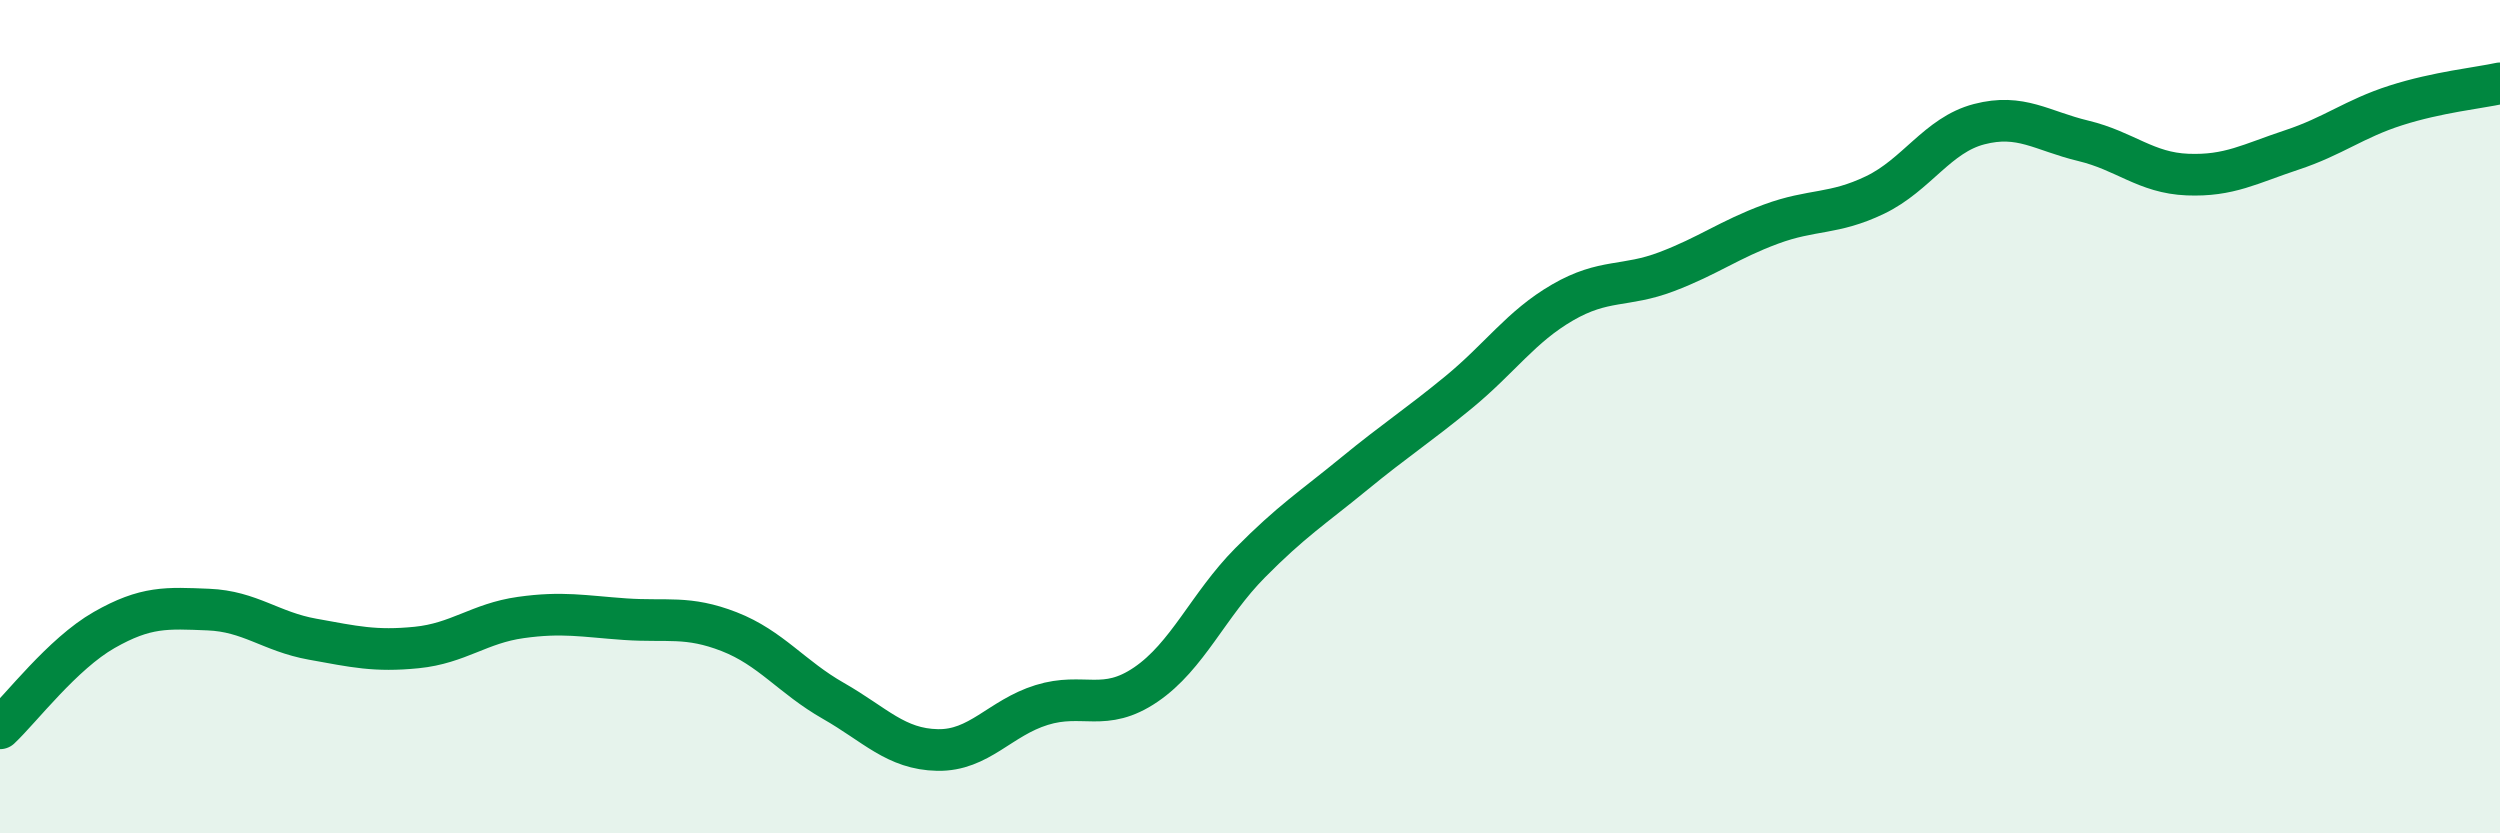 
    <svg width="60" height="20" viewBox="0 0 60 20" xmlns="http://www.w3.org/2000/svg">
      <path
        d="M 0,17.48 C 0.5,17.01 1.5,15.69 2.5,15.12 C 3.5,14.55 4,14.59 5,14.63 C 6,14.67 6.5,15.16 7.5,15.34 C 8.5,15.52 9,15.64 10,15.54 C 11,15.44 11.5,14.96 12.5,14.82 C 13.5,14.68 14,14.79 15,14.86 C 16,14.93 16.5,14.77 17.5,15.16 C 18.5,15.55 19,16.25 20,16.82 C 21,17.39 21.5,17.98 22.5,18 C 23.5,18.02 24,17.23 25,16.92 C 26,16.61 26.5,17.11 27.5,16.43 C 28.5,15.75 29,14.52 30,13.51 C 31,12.5 31.5,12.19 32.5,11.37 C 33.5,10.55 34,10.24 35,9.42 C 36,8.6 36.5,7.84 37.5,7.26 C 38.5,6.68 39,6.9 40,6.52 C 41,6.14 41.5,5.75 42.5,5.38 C 43.5,5.01 44,5.16 45,4.68 C 46,4.2 46.5,3.24 47.5,2.98 C 48.5,2.72 49,3.14 50,3.38 C 51,3.62 51.5,4.15 52.5,4.19 C 53.5,4.23 54,3.93 55,3.6 C 56,3.27 56.5,2.85 57.5,2.53 C 58.5,2.21 59.5,2.11 60,2L60 20L0 20Z"
        fill="#008740"
        opacity="0.1"
        stroke-linecap="round"
        stroke-linejoin="round"
      />
      <path
        d="M 0,17.48 C 0.5,17.01 1.5,15.69 2.5,15.12 C 3.5,14.55 4,14.59 5,14.63 C 6,14.67 6.5,15.16 7.5,15.34 C 8.5,15.52 9,15.64 10,15.54 C 11,15.44 11.5,14.96 12.5,14.82 C 13.5,14.68 14,14.79 15,14.86 C 16,14.93 16.5,14.77 17.5,15.16 C 18.5,15.55 19,16.25 20,16.82 C 21,17.39 21.5,17.98 22.5,18 C 23.5,18.02 24,17.23 25,16.92 C 26,16.61 26.5,17.11 27.5,16.43 C 28.5,15.75 29,14.52 30,13.51 C 31,12.5 31.5,12.19 32.5,11.37 C 33.5,10.55 34,10.24 35,9.42 C 36,8.6 36.5,7.84 37.5,7.26 C 38.5,6.68 39,6.9 40,6.52 C 41,6.14 41.5,5.75 42.5,5.38 C 43.5,5.01 44,5.16 45,4.68 C 46,4.2 46.5,3.24 47.5,2.98 C 48.5,2.72 49,3.14 50,3.38 C 51,3.62 51.5,4.15 52.5,4.19 C 53.5,4.23 54,3.93 55,3.6 C 56,3.27 56.5,2.85 57.5,2.53 C 58.5,2.21 59.5,2.11 60,2"
        stroke="#008740"
        stroke-width="1"
        fill="none"
        stroke-linecap="round"
        stroke-linejoin="round"
      />
    </svg>
  